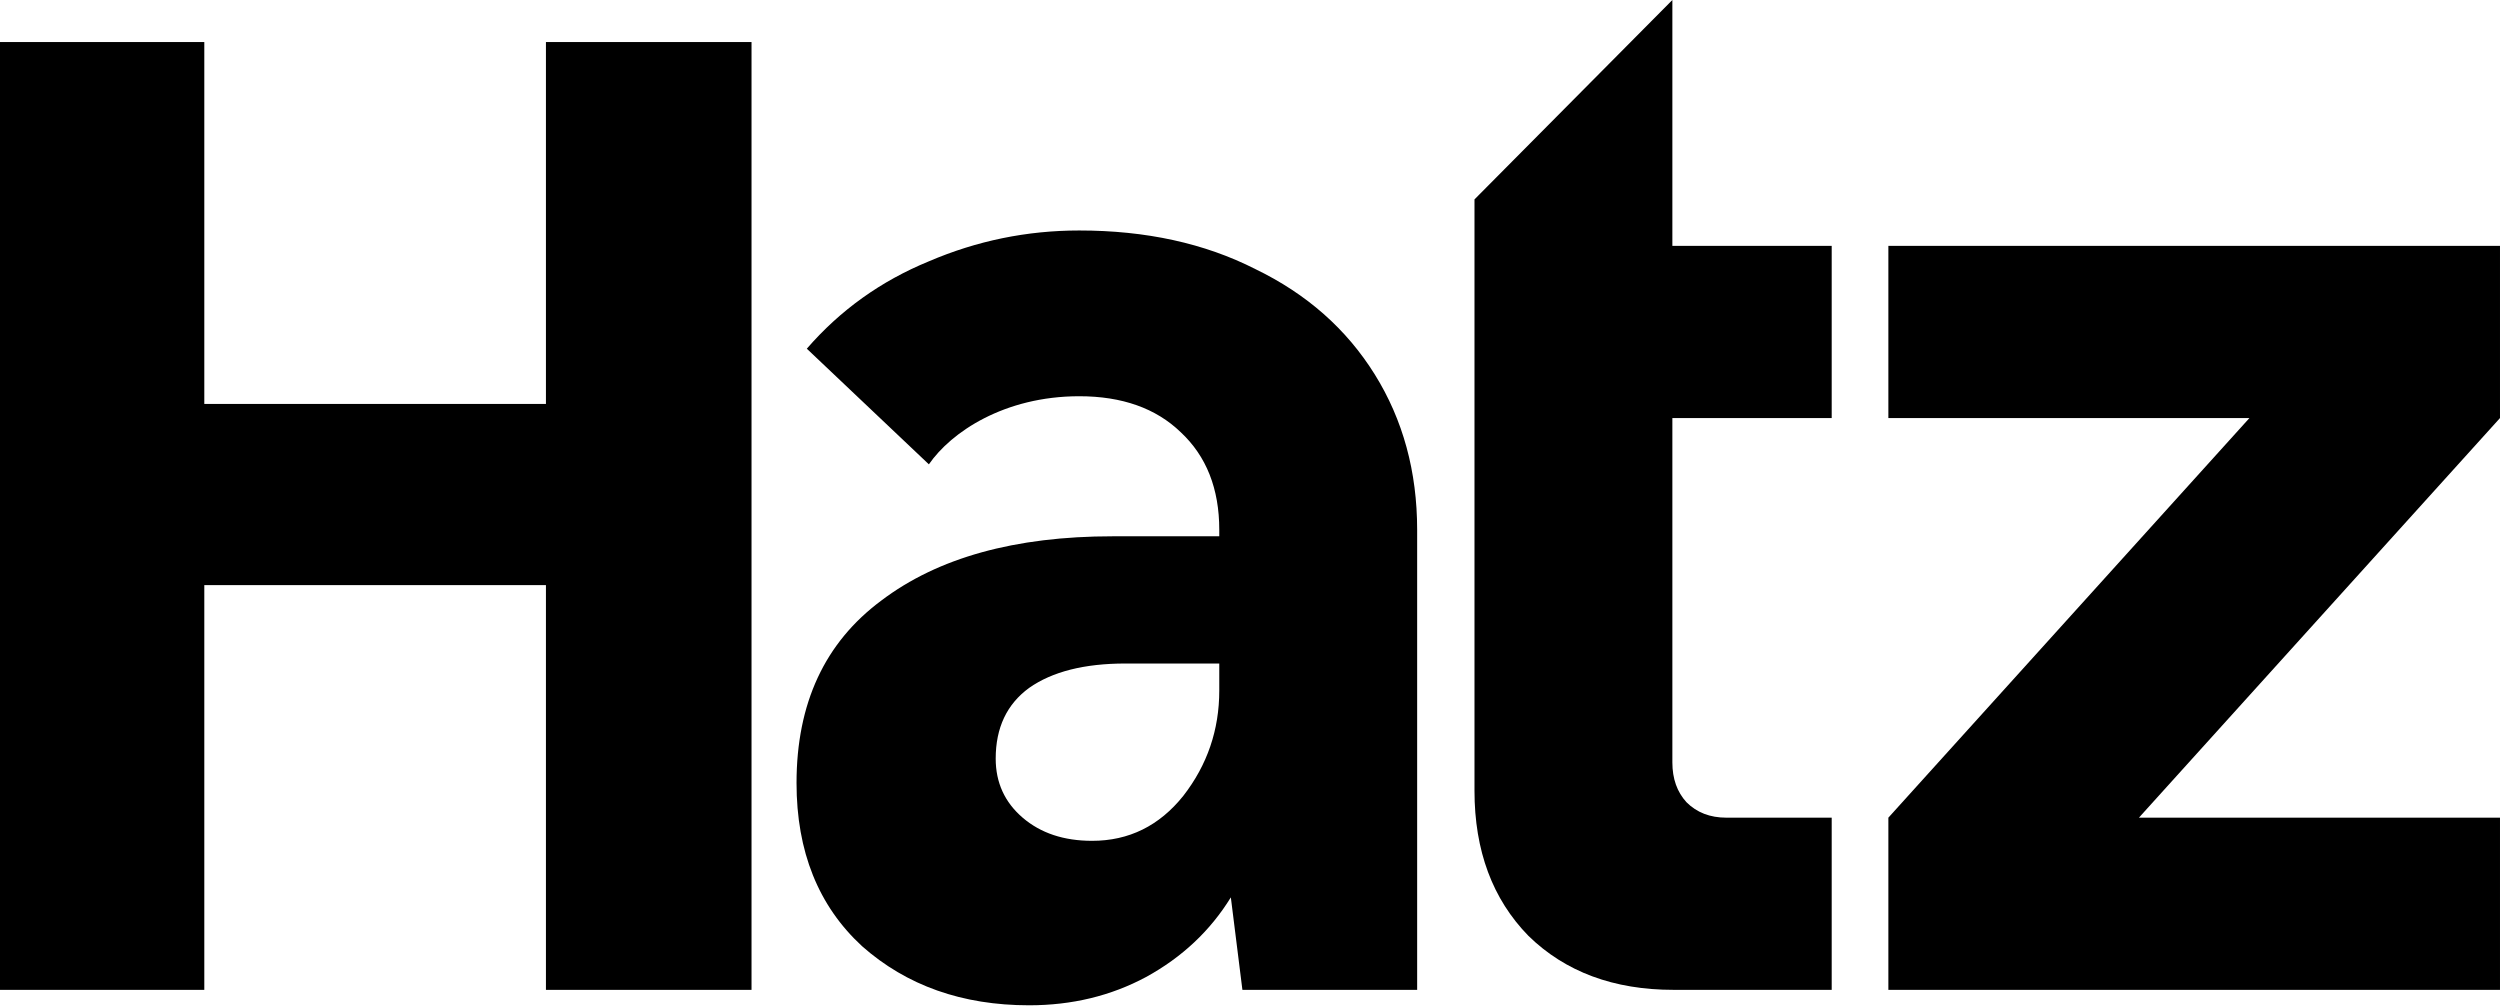 <svg width="400" height="161" viewBox="0 0 400 161" fill="none" xmlns="http://www.w3.org/2000/svg">
<path d="M342.229 130.826H399.999V158.375H302.139V130.826L359.909 66.888H302.139V39.339H399.999V66.888L342.229 130.826Z" fill="black"/>
<path d="M293.072 130.827V158.376H267.784C258.19 158.376 250.446 155.498 244.553 149.742C238.796 143.848 235.918 136.104 235.918 126.51V31.904L267.579 0V39.34H293.072V66.889H267.579V121.987C267.579 124.591 268.333 126.716 269.84 128.36C271.485 130.005 273.609 130.827 276.213 130.827H293.072Z" fill="black"/>
<path d="M172.675 36.877C183.366 36.877 192.754 38.933 200.841 43.045C209.064 47.019 215.437 52.639 219.96 59.903C224.483 67.167 226.745 75.459 226.745 84.779V158.38H198.785L196.934 143.578C193.645 148.923 189.122 153.172 183.366 156.324C177.746 159.34 171.51 160.847 164.657 160.847C153.966 160.847 145.057 157.695 137.93 151.39C130.94 144.948 127.445 136.245 127.445 125.28C127.445 112.534 131.968 102.803 141.014 96.087C150.06 89.234 162.395 85.807 178.02 85.807H195.084V84.779C195.084 78.2 193.028 72.992 188.916 69.154C184.942 65.317 179.528 63.398 172.675 63.398C160.677 63.398 152.162 69.154 148.621 74.295L129.09 55.791C134.435 49.623 140.946 44.964 148.621 41.811C156.296 38.522 164.314 36.877 172.675 36.877ZM174.731 134.532C180.624 134.532 185.49 132.133 189.328 127.336C193.165 122.402 195.084 116.783 195.084 110.478V106.161H180.076C173.497 106.161 168.358 107.463 164.657 110.067C161.093 112.671 159.312 116.44 159.312 121.374C159.312 125.212 160.751 128.364 163.629 130.831C166.507 133.298 170.208 134.532 174.731 134.532Z" fill="black"/>
<path d="M120.244 6.727V158.379H87.35V93.618H32.689V158.379H0V6.727H32.689V64.63H87.35V6.727H120.244Z" fill="black"/>
</svg>
